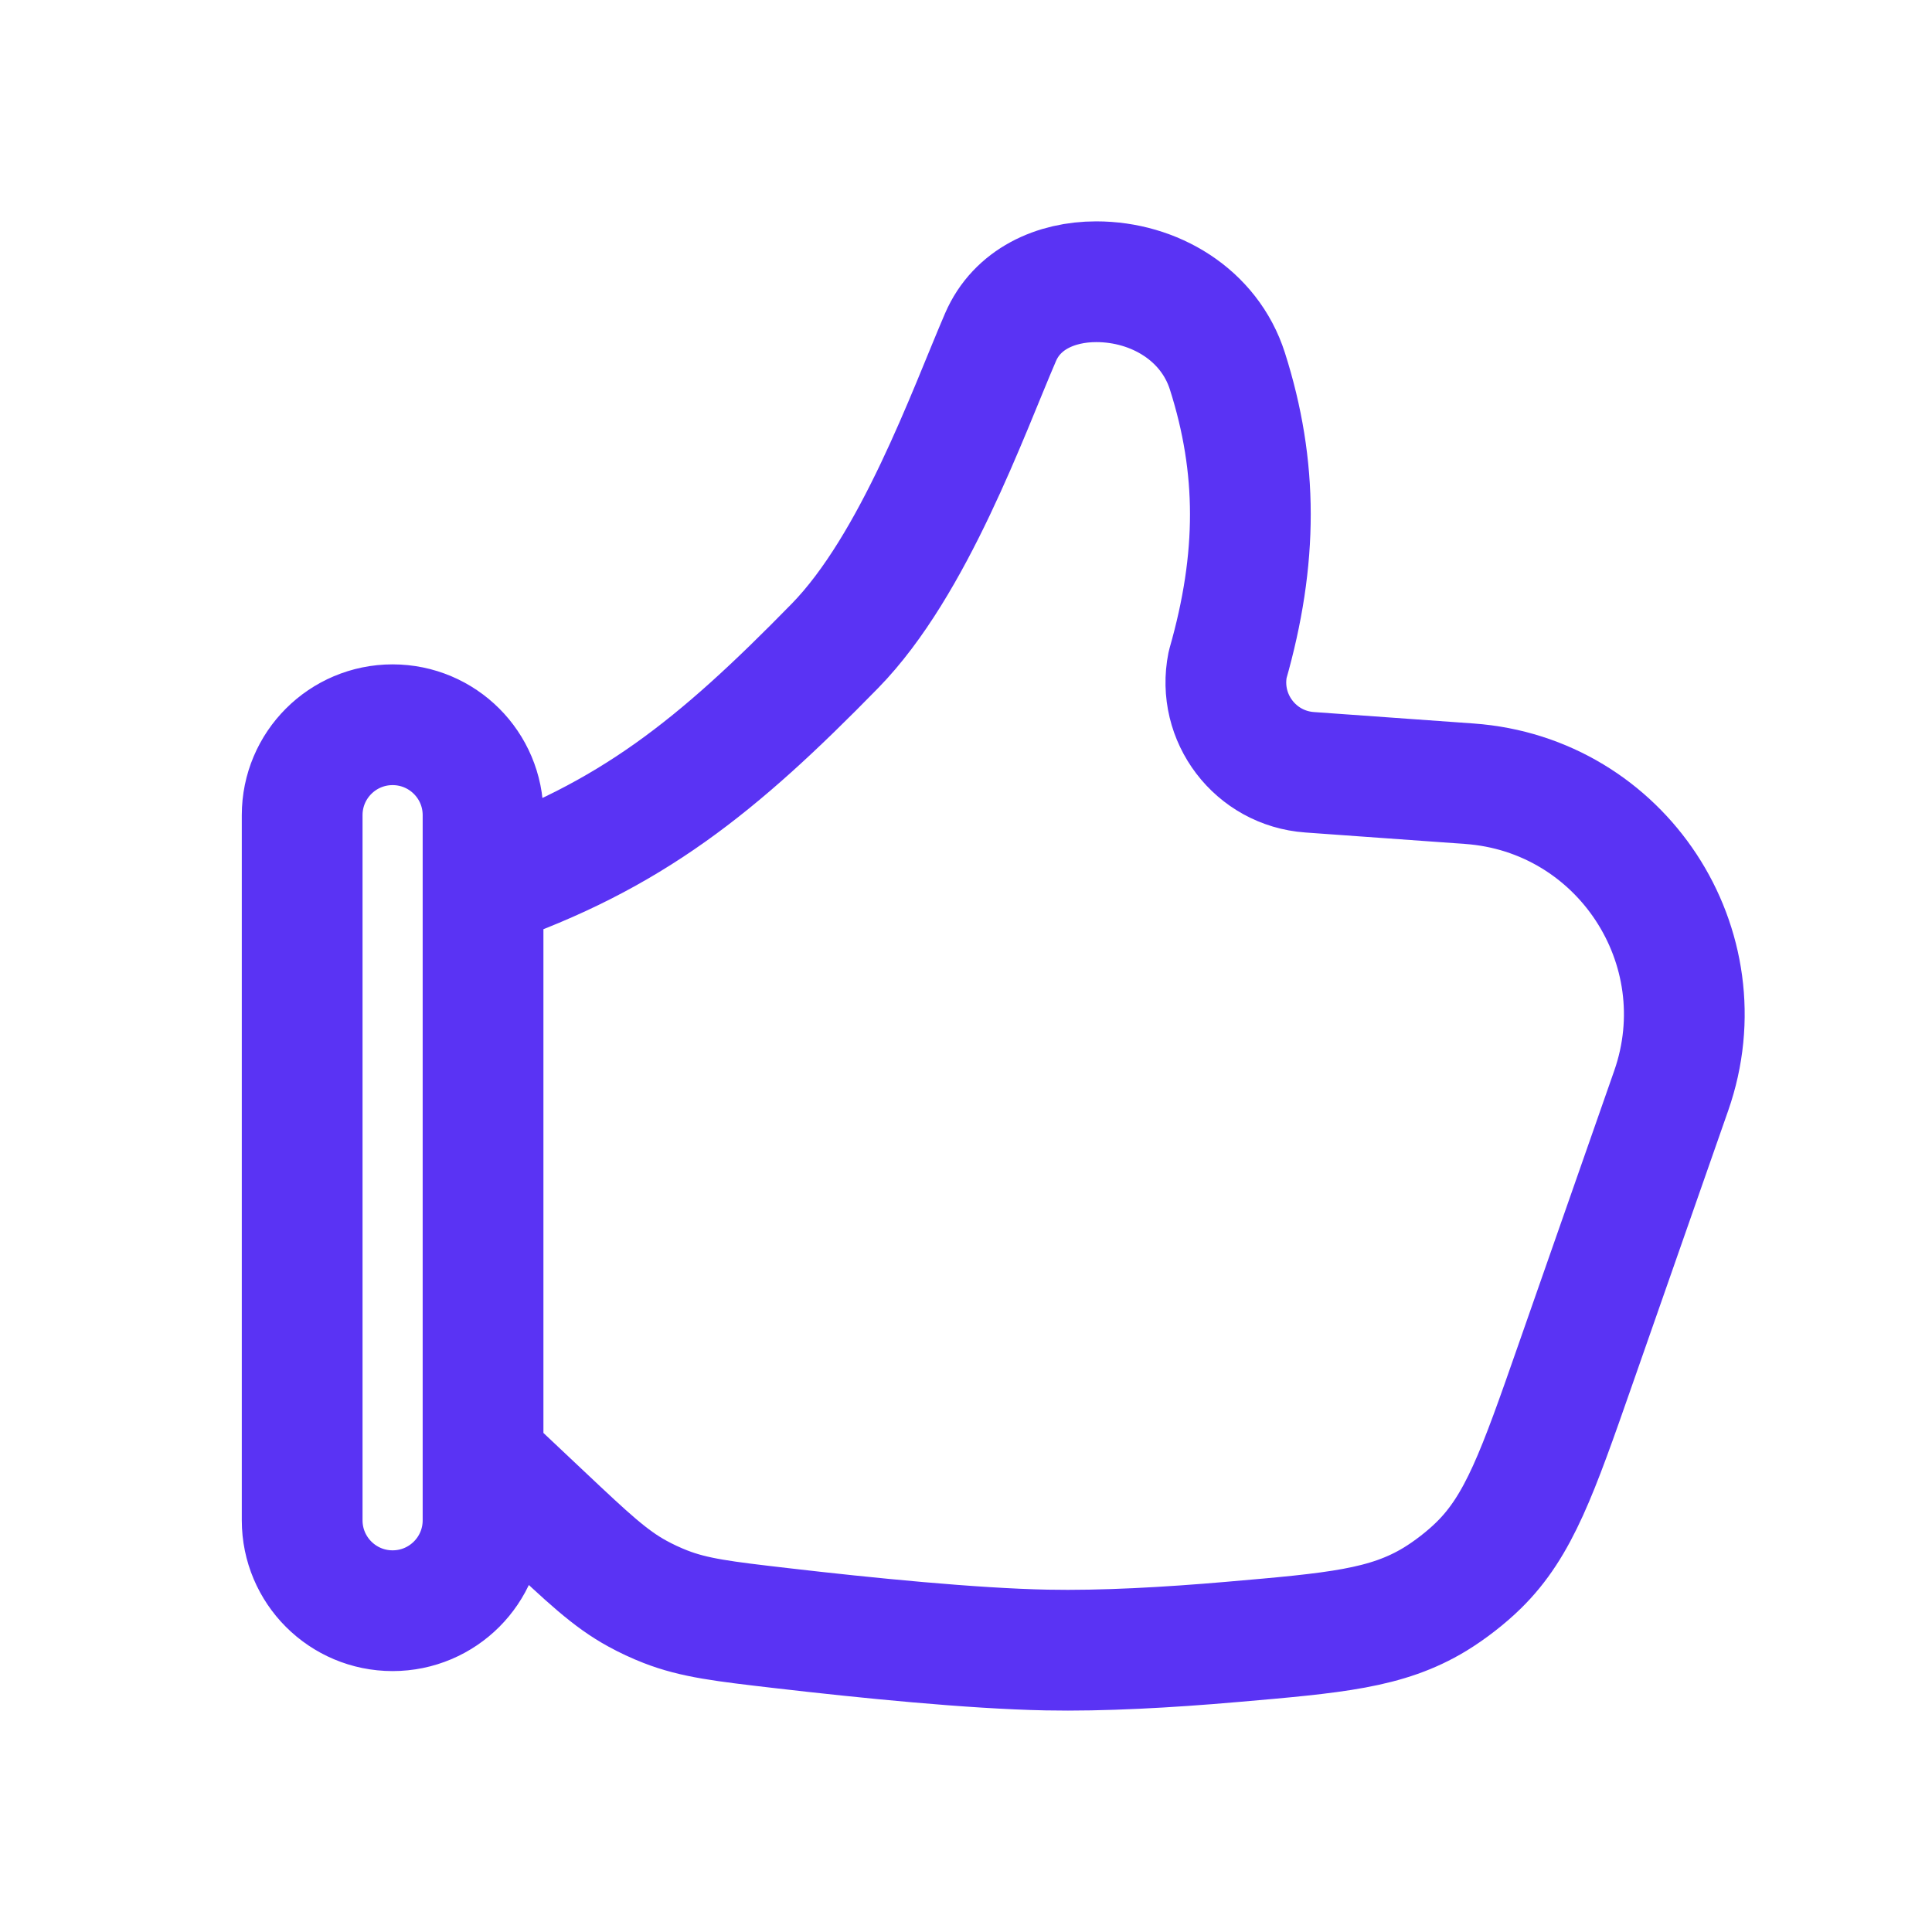 <svg width="40" height="40" viewBox="0 0 40 40" fill="none" xmlns="http://www.w3.org/2000/svg">
<path d="M10.001 30.207V31.476C10.001 32.51 9.163 33.348 8.128 33.348V33.348C7.094 33.348 6.256 32.51 6.256 31.476V16.877C6.256 15.843 7.094 15.005 8.128 15.005V15.005C9.163 15.005 10.001 15.843 10.001 16.877V18.369M10.001 30.207L11.25 31.384C12.172 32.253 12.633 32.687 13.198 32.995C13.378 33.094 13.586 33.191 13.777 33.265C14.377 33.499 14.976 33.569 16.174 33.708C17.929 33.912 20.131 34.132 21.668 34.162C22.823 34.185 24.184 34.109 25.498 33.995C27.64 33.81 28.711 33.717 29.71 33.111C30.017 32.924 30.358 32.66 30.614 32.408C31.449 31.59 31.836 30.485 32.609 28.274L34.6 22.583C35.642 19.605 33.568 16.451 30.421 16.226L27.114 15.989C25.993 15.909 25.196 14.864 25.417 13.761V13.761C26.046 11.561 26.044 9.669 25.412 7.684C25.039 6.515 23.899 5.833 22.697 5.833C21.855 5.833 21.055 6.193 20.715 6.981C20.049 8.524 18.925 11.697 17.287 13.372C14.852 15.862 13.064 17.31 10.001 18.369M10.001 30.207V18.369" stroke="#5A33F4" stroke-width="2.5" stroke-linecap="round" stroke-linejoin="round"/>
</svg>
